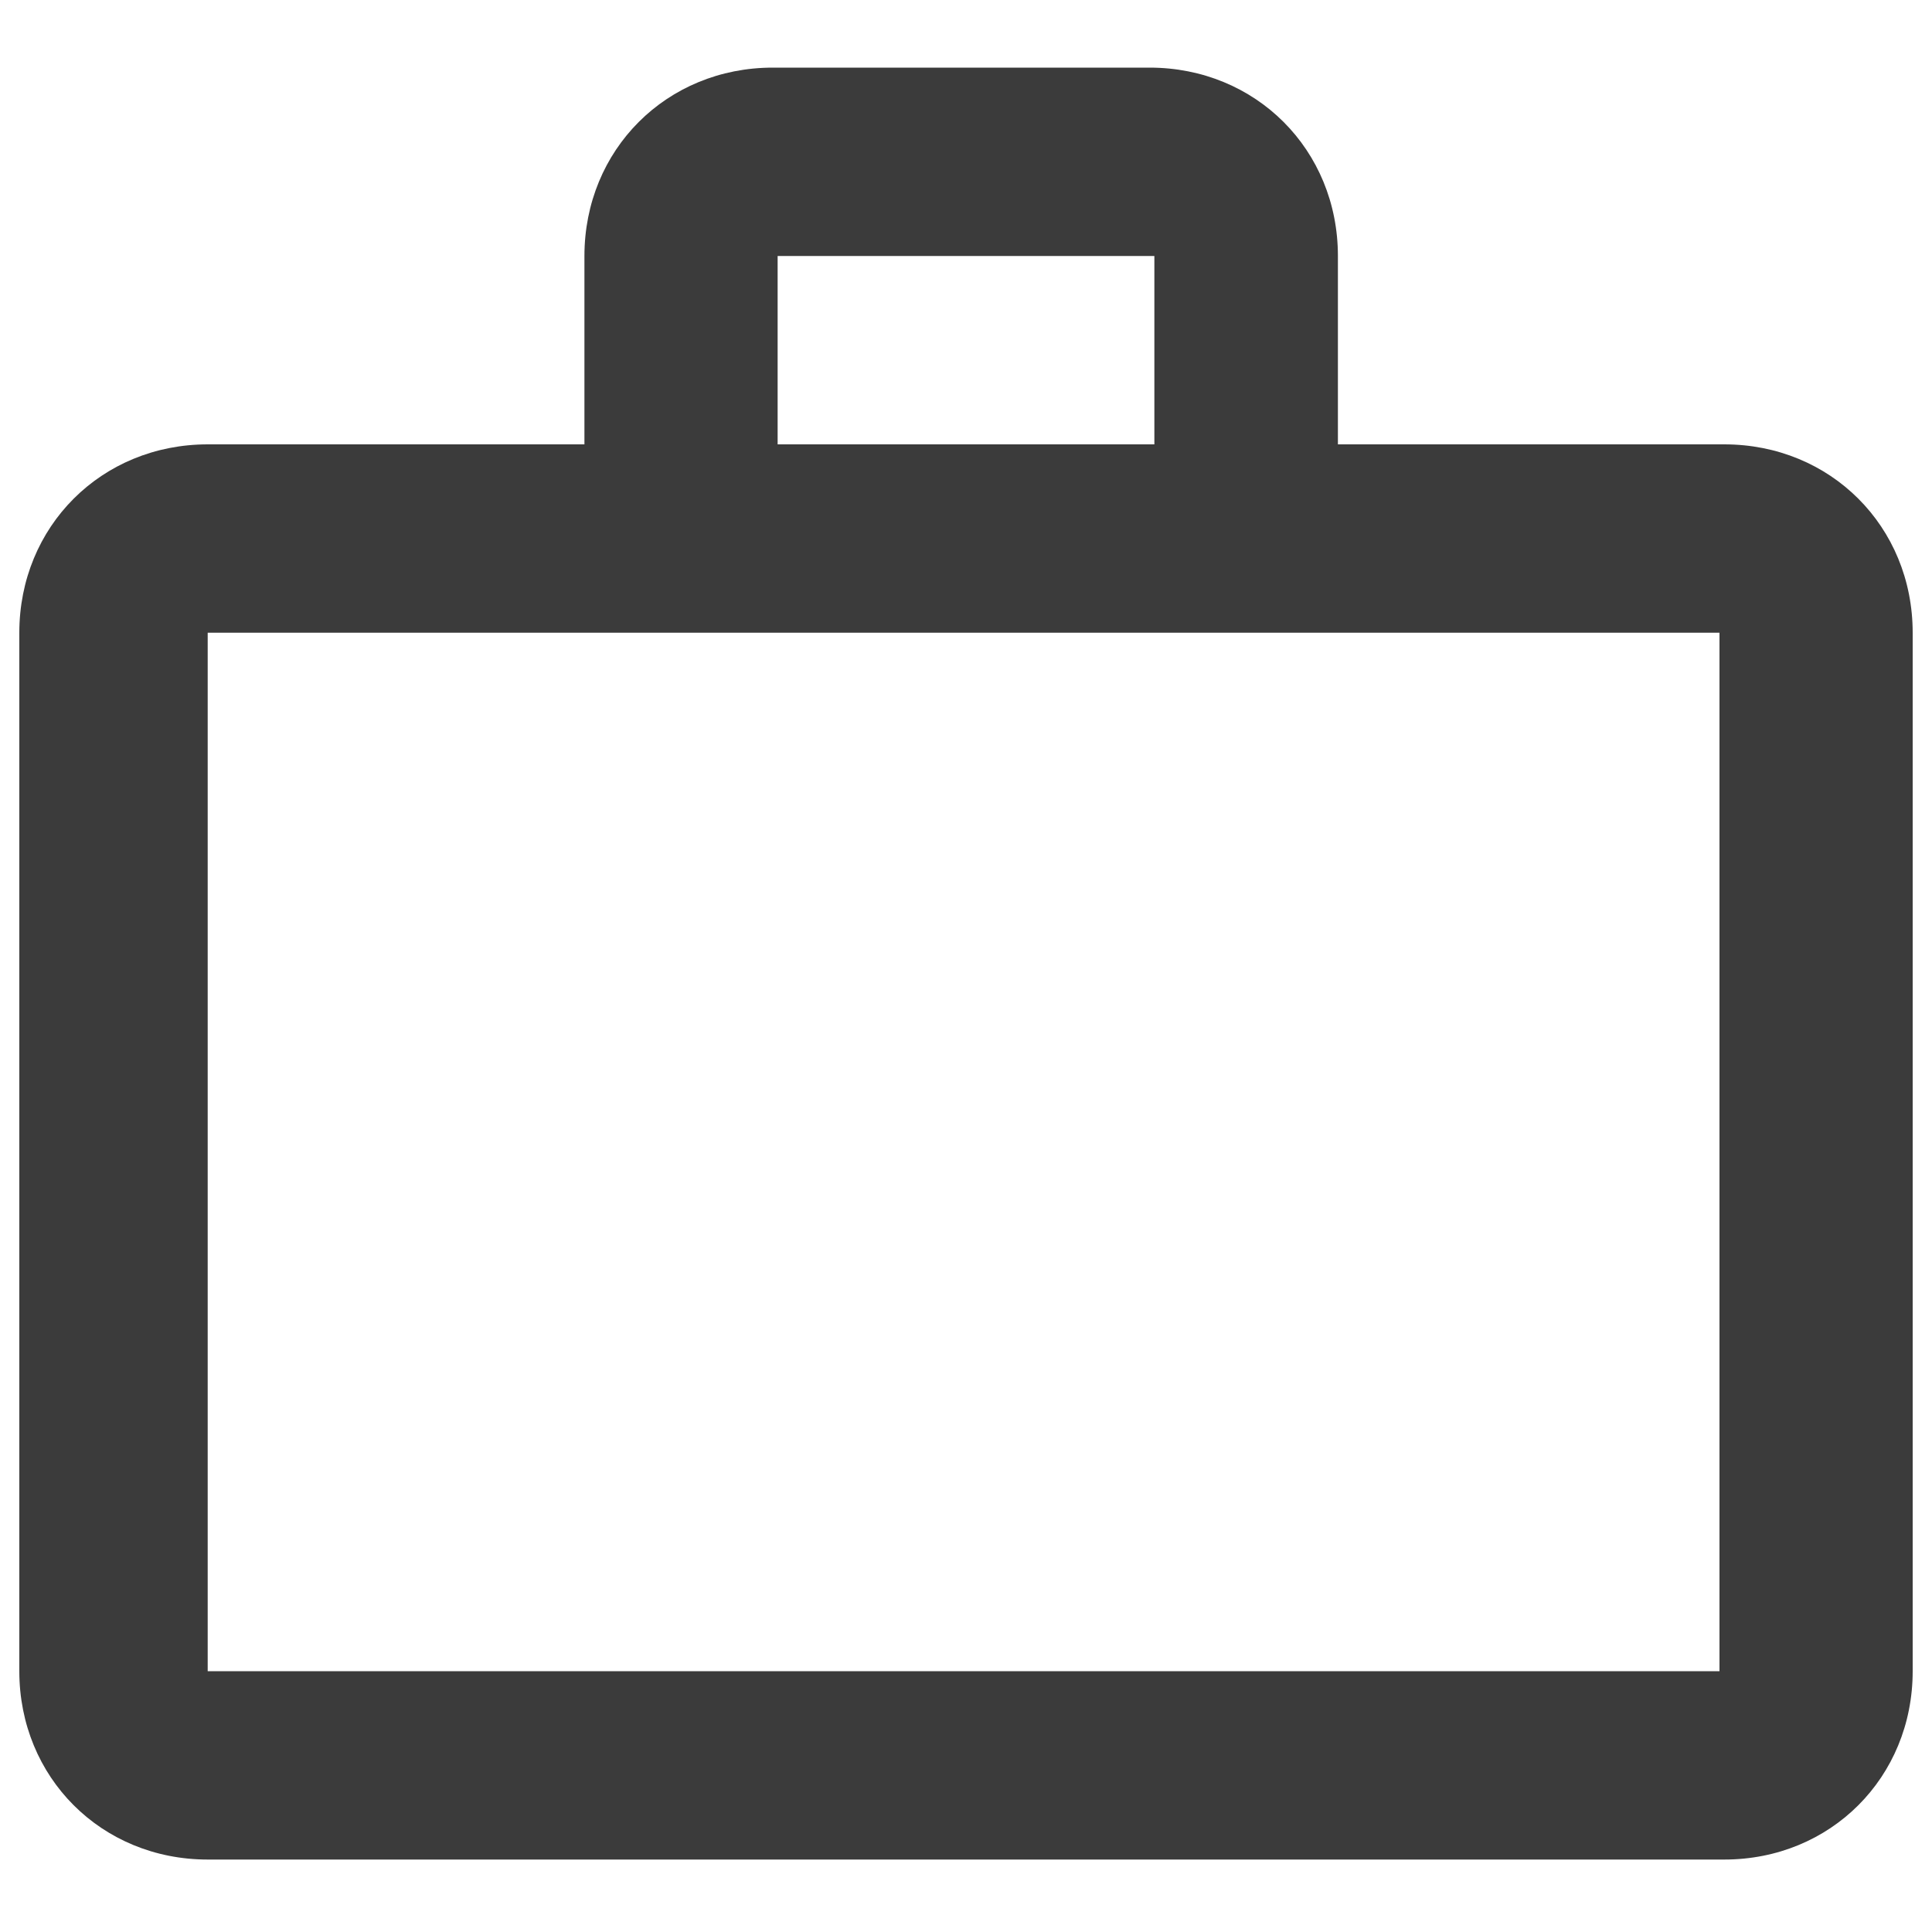 <?xml version="1.0" encoding="utf-8"?>
<!-- Generator: Adobe Illustrator 26.3.1, SVG Export Plug-In . SVG Version: 6.00 Build 0)  -->
<svg version="1.1" id="a" xmlns="http://www.w3.org/2000/svg" xmlns:xlink="http://www.w3.org/1999/xlink" x="0px" y="0px"
	 width="40px" height="40px" viewBox="0 0 40 40" style="enable-background:new 0 0 40 40;" xml:space="preserve">
<style type="text/css">
	.st0{fill-rule:evenodd;clip-rule:evenodd;fill:#3B3B3B;}
</style>
<g id="b">
	<g id="c" transform="translate(-646, -508)">
		<g id="d" transform="translate(100, 100)">
			<g id="e" transform="translate(544, 406)">
				<path id="f" class="st0" d="M25.9,11.2V7.3h-7.8v3.9C18.1,11.2,25.9,11.2,25.9,11.2z M6.3,15.1v21.5h31.3V15.1H6.3z M37.7,11.2
					c2.2,0,3.9,1.7,3.9,3.9v21.5c0,2.2-1.7,3.9-3.9,3.9H6.3c-2.2,0-3.9-1.7-3.9-3.9V15.1c0-2.2,1.7-3.9,3.9-3.9h7.8V7.3
					c0-2.2,1.7-3.9,3.9-3.9h7.8c2.2,0,3.9,1.7,3.9,3.9v3.9L37.7,11.2L37.7,11.2z"/>
			</g>
		</g>
	</g>
</g>
</svg>
